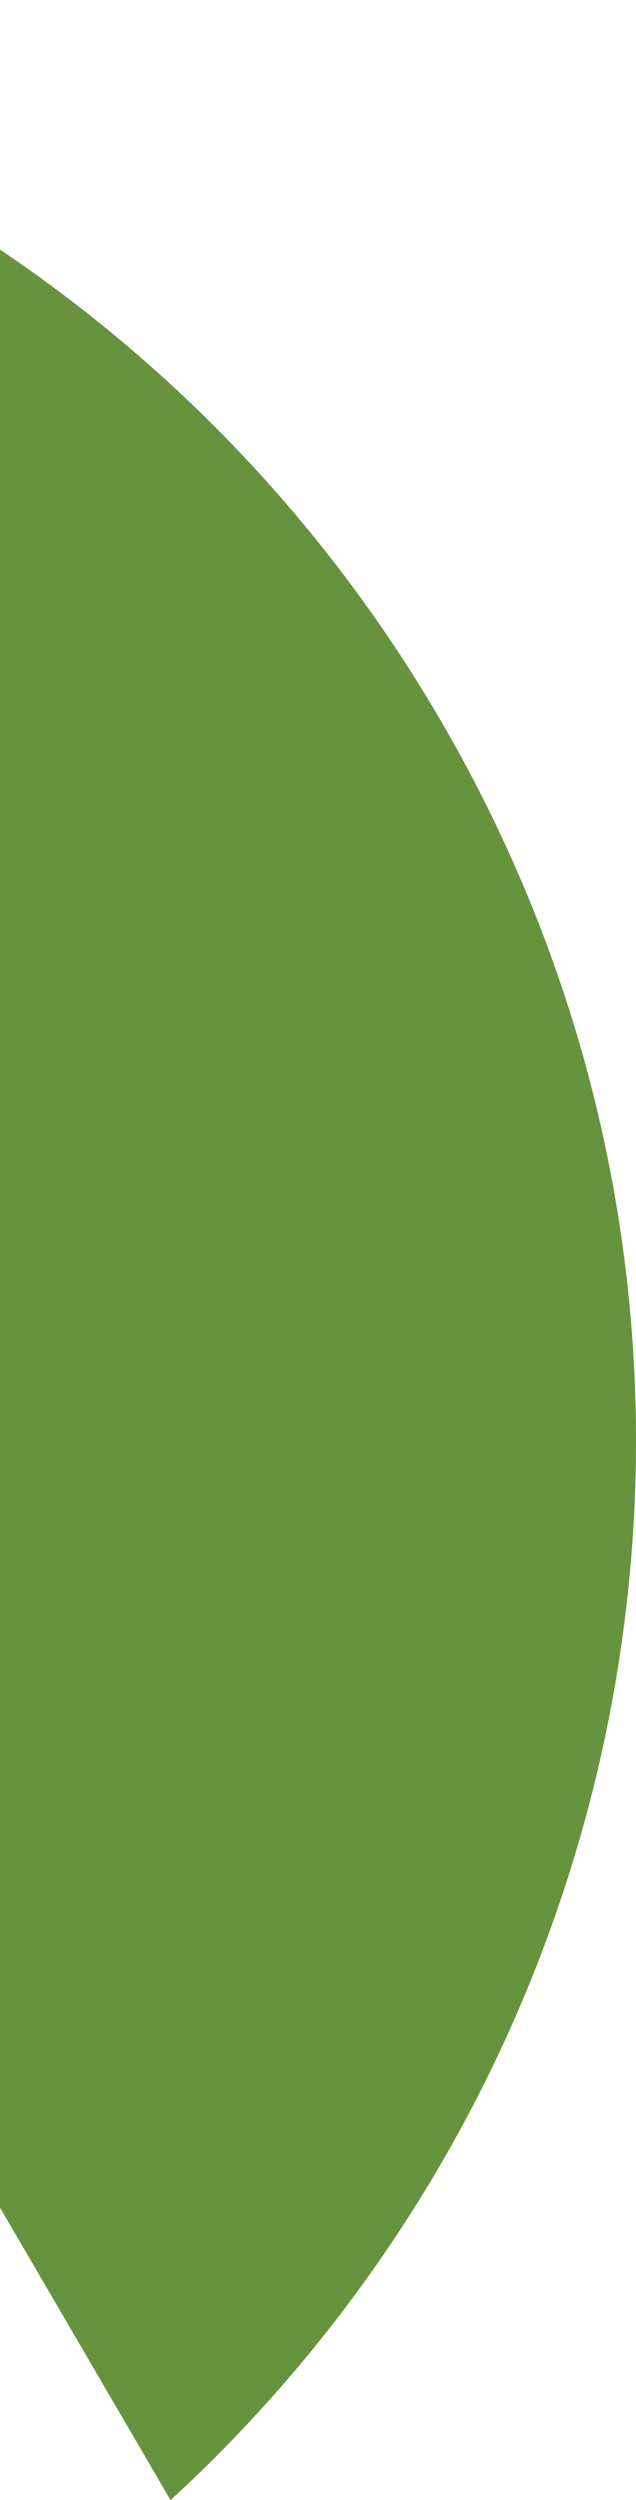 <svg width="169" height="664" viewBox="0 0 169 664" fill="none" xmlns="http://www.w3.org/2000/svg">
<path d="M117.024 191.224C209.153 349.133 174.869 545.076 45.319 664L-332 17.25C-163.46 -34.847 24.895 33.314 117.024 191.224Z" fill="#67933F"/>
</svg>
